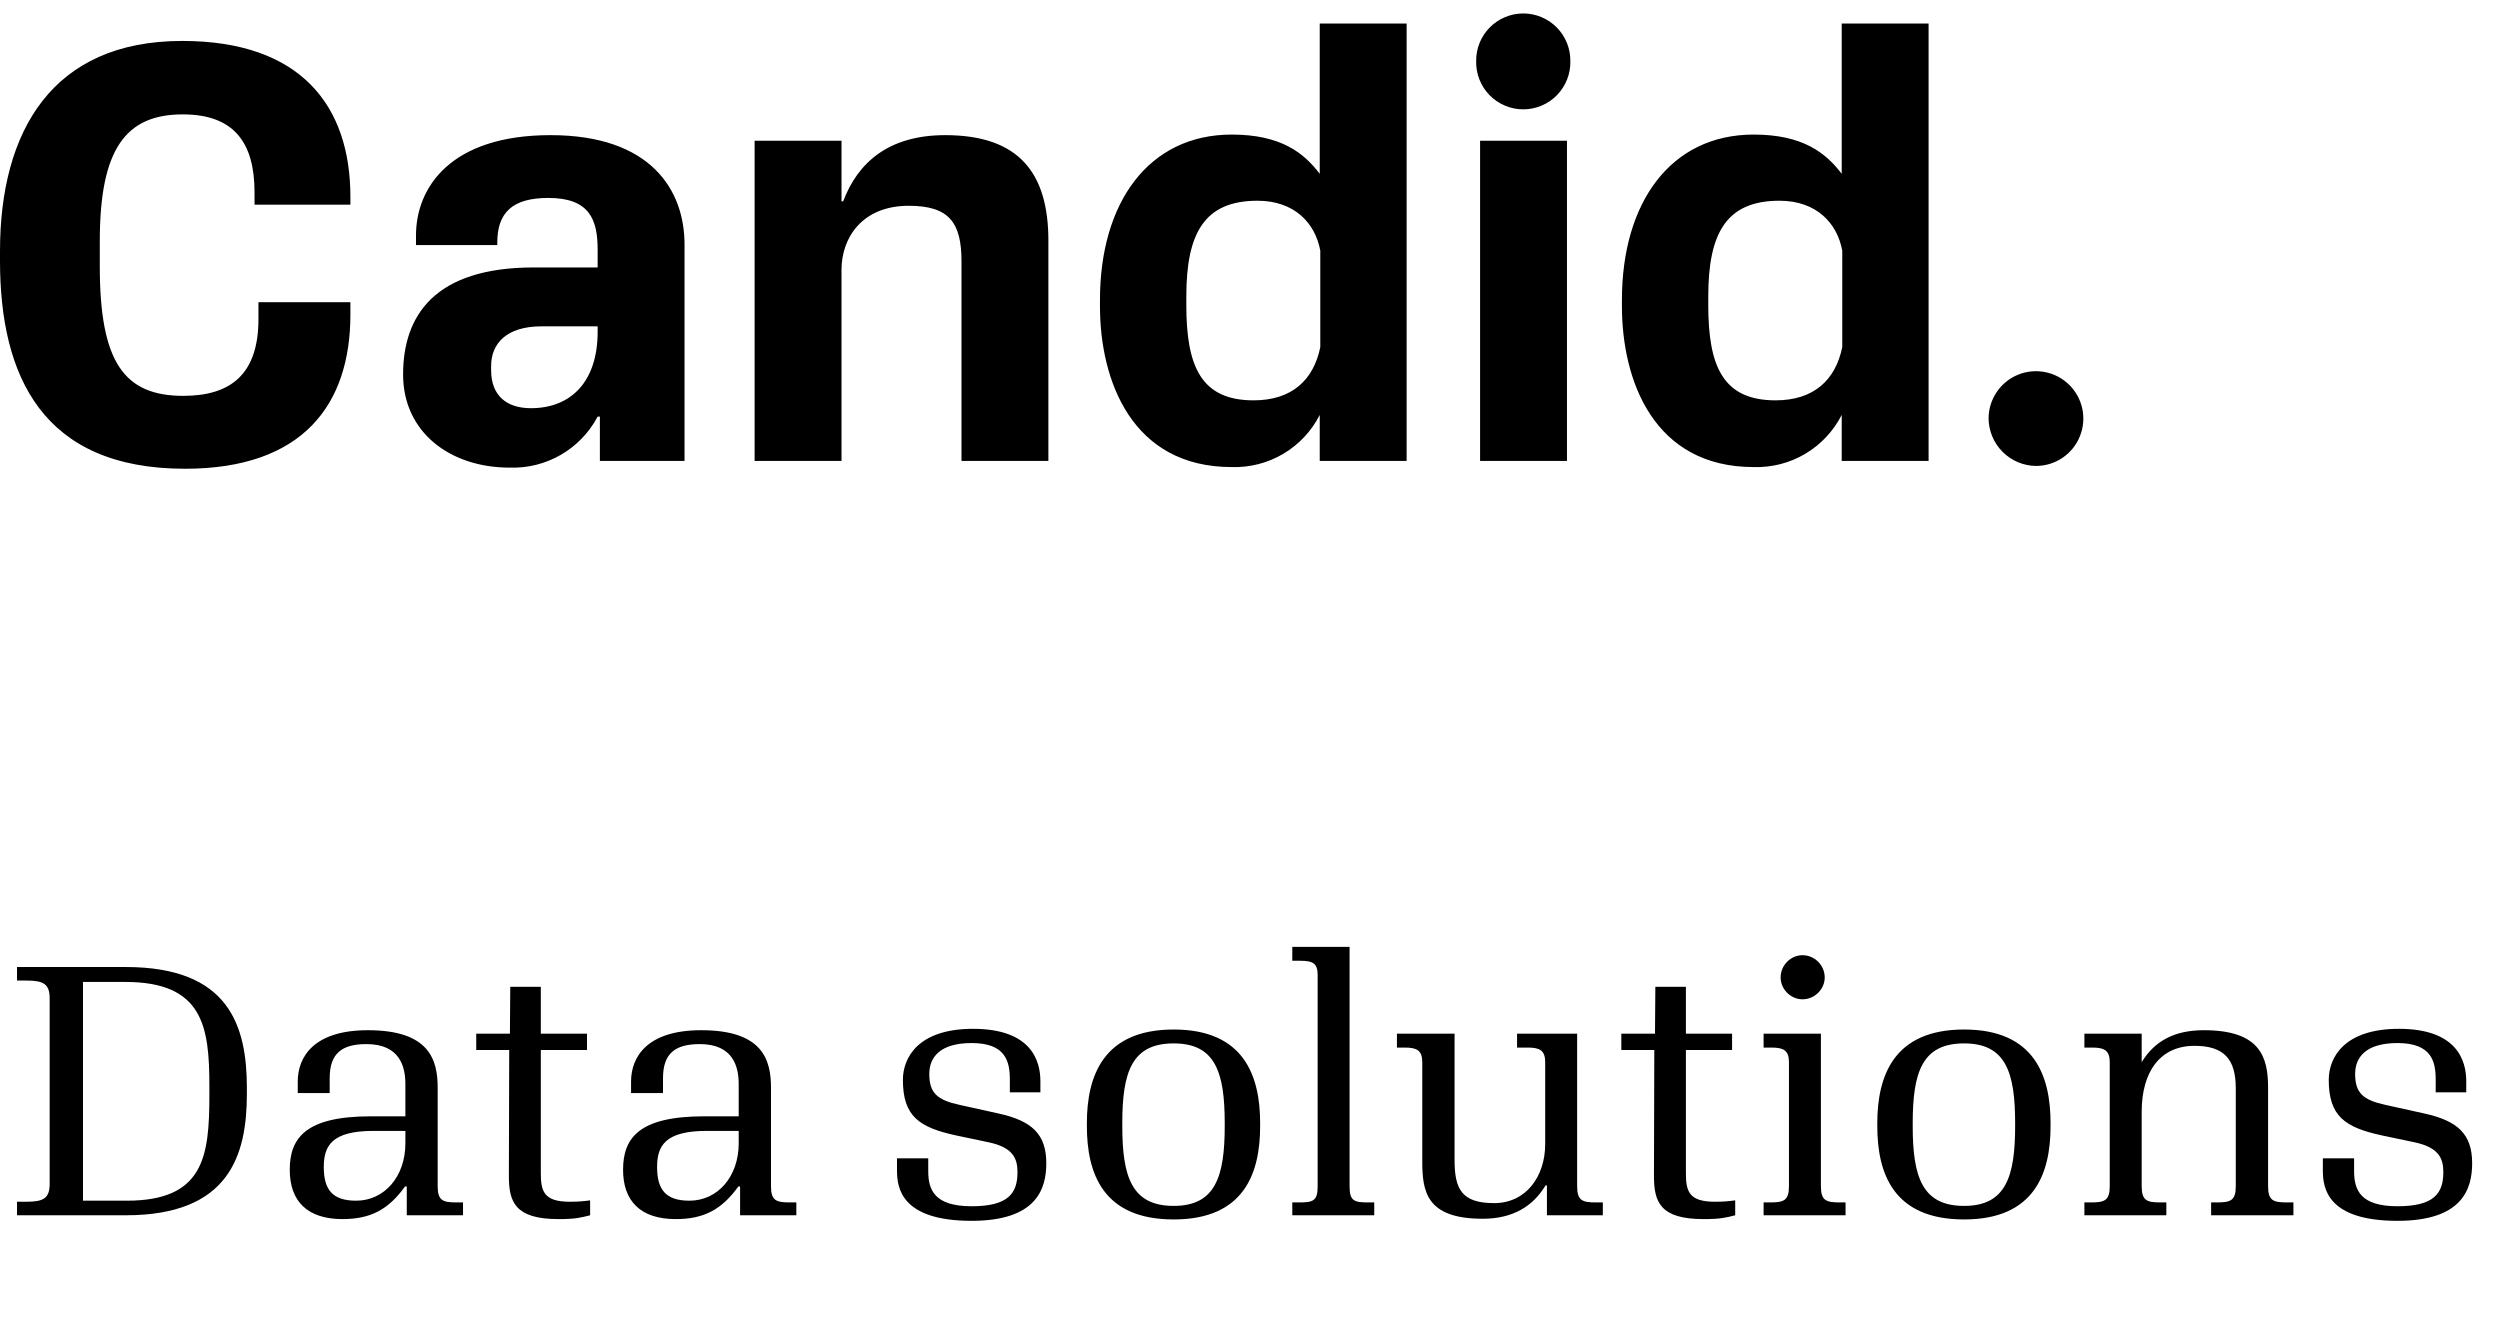 <svg width="144" height="76" viewBox="0 0 144 76" fill="none" xmlns="http://www.w3.org/2000/svg">
<path d="M0.98 55.7H7.24C13.2 55.7 14.22 59.08 14.22 62.68V63C14.22 66.56 13.2 70 7.24 70H0.98V69.22H1.54C2.5 69.22 2.86 69.02 2.86 68.2V57.5C2.86 56.68 2.5 56.48 1.54 56.48H0.98V55.7ZM4.78 69.16H7.3C11.74 69.16 12.06 66.62 12.06 63.08V62.58C12.06 59.16 11.72 56.56 7.22 56.56H4.78V69.16ZM20.51 69.16C22.15 69.16 23.35 67.76 23.35 65.86V65.14H21.51C19.11 65.14 18.65 66 18.65 67.22C18.65 68.48 19.11 69.16 20.51 69.16ZM17.15 62.3C17.15 60.88 18.07 59.34 21.19 59.34C24.75 59.34 25.21 61.06 25.21 62.66V68.32C25.21 69.16 25.51 69.26 26.31 69.26H26.67V70H23.43V68.34H23.33C22.37 69.68 21.33 70.22 19.73 70.22C17.69 70.22 16.69 69.18 16.69 67.38C16.69 65.56 17.59 64.3 21.35 64.3H23.35V62.44C23.35 61.44 23.03 60.14 21.11 60.14C19.71 60.14 18.99 60.66 18.99 62.1V62.96H17.15V62.3ZM27.431 60.48V59.54H29.371L29.391 56.84H31.151V59.54H33.811V60.48H31.151V67.56C31.151 68.6 31.311 69.22 32.811 69.22C33.251 69.22 33.571 69.2 33.991 69.14V70C33.431 70.14 33.151 70.22 32.171 70.22C29.671 70.22 29.311 69.24 29.311 67.74L29.331 60.48H27.431ZM39.709 69.16C41.349 69.16 42.549 67.76 42.549 65.86V65.14H40.709C38.309 65.14 37.849 66 37.849 67.22C37.849 68.48 38.309 69.16 39.709 69.16ZM36.349 62.3C36.349 60.88 37.269 59.34 40.389 59.34C43.949 59.34 44.409 61.06 44.409 62.66V68.32C44.409 69.16 44.709 69.26 45.509 69.26H45.869V70H42.629V68.34H42.529C41.569 69.68 40.529 70.22 38.929 70.22C36.889 70.22 35.889 69.18 35.889 67.38C35.889 65.56 36.789 64.3 40.549 64.3H42.549V62.44C42.549 61.44 42.229 60.14 40.309 60.14C38.909 60.14 38.189 60.66 38.189 62.1V62.96H36.349V62.3ZM55.967 60.08C54.167 60.08 53.527 60.88 53.527 61.86C53.527 62.96 53.987 63.36 55.267 63.64L57.527 64.14C59.427 64.56 60.267 65.32 60.267 67C60.267 68.46 59.727 70.32 55.967 70.32C51.927 70.32 51.667 68.44 51.667 67.42V66.72H53.467V67.46C53.467 68.54 53.827 69.48 55.967 69.48C58.067 69.48 58.607 68.74 58.607 67.52C58.607 66.72 58.347 66.1 56.967 65.8L55.067 65.4C52.947 64.94 52.007 64.3 52.007 62.2C52.007 60.94 52.867 59.26 56.047 59.26C59.407 59.26 59.927 61.1 59.927 62.28V62.92H58.167V62.18C58.167 61.14 57.927 60.08 55.967 60.08ZM67.604 59.3C71.664 59.3 72.584 61.98 72.584 64.7V64.86C72.584 67.58 71.664 70.24 67.604 70.24C63.524 70.24 62.604 67.58 62.604 64.86V64.7C62.604 61.98 63.544 59.3 67.604 59.3ZM67.604 60.1C65.184 60.1 64.644 61.76 64.644 64.7V64.86C64.644 67.78 65.184 69.46 67.604 69.46C70.004 69.46 70.544 67.78 70.544 64.86V64.7C70.544 61.76 70.004 60.1 67.604 60.1ZM75.896 68.36V56.14C75.896 55.46 75.576 55.34 74.896 55.34H74.436V54.54H77.736V68.36C77.736 69.2 78.036 69.26 78.836 69.26H79.156V70H74.436V69.26H74.796C75.596 69.26 75.896 69.2 75.896 68.36ZM89.103 70V68.28H89.023C88.303 69.48 87.143 70.2 85.403 70.2C82.143 70.2 81.923 68.62 81.923 66.88V61.18C81.923 60.5 81.603 60.34 80.923 60.34H80.463V59.54H83.783V66.82C83.783 68.48 84.183 69.3 86.063 69.3C87.903 69.3 89.003 67.76 89.003 65.9V61.18C89.003 60.5 88.683 60.34 88.003 60.34H87.383V59.54H90.843V68.32C90.843 69.16 91.143 69.26 91.943 69.26H92.323V70H89.103ZM93.388 60.48V59.54H95.328L95.348 56.84H97.108V59.54H99.768V60.48H97.108V67.56C97.108 68.6 97.268 69.22 98.768 69.22C99.208 69.22 99.528 69.2 99.948 69.14V70C99.388 70.14 99.108 70.22 98.128 70.22C95.628 70.22 95.268 69.24 95.268 67.74L95.288 60.48H93.388ZM102.564 56.3C102.564 55.6 103.144 55.02 103.824 55.02C104.524 55.02 105.104 55.6 105.104 56.3C105.104 56.98 104.524 57.56 103.824 57.56C103.144 57.56 102.564 56.98 102.564 56.3ZM103.044 68.32V61.18C103.044 60.5 102.724 60.34 102.044 60.34H101.584V59.54H104.884V68.32C104.884 69.16 105.184 69.26 105.984 69.26H106.304V70H101.584V69.26H101.944C102.744 69.26 103.044 69.16 103.044 68.32ZM113.132 59.3C117.192 59.3 118.112 61.98 118.112 64.7V64.86C118.112 67.58 117.192 70.24 113.132 70.24C109.052 70.24 108.132 67.58 108.132 64.86V64.7C108.132 61.98 109.072 59.3 113.132 59.3ZM113.132 60.1C110.712 60.1 110.172 61.76 110.172 64.7V64.86C110.172 67.78 110.712 69.46 113.132 69.46C115.532 69.46 116.072 67.78 116.072 64.86V64.7C116.072 61.76 115.532 60.1 113.132 60.1ZM124.781 69.26V70H120.061V69.26H120.421C121.221 69.26 121.521 69.16 121.521 68.32V61.18C121.521 60.5 121.201 60.34 120.521 60.34H120.061V59.54H123.361V61.18C124.081 60 125.201 59.34 126.941 59.34C130.201 59.34 130.641 60.9 130.641 62.64V68.32C130.641 69.16 130.941 69.26 131.741 69.26H132.101V70H127.361V69.26H127.681C128.481 69.26 128.781 69.16 128.781 68.32V62.7C128.781 61.04 128.141 60.24 126.401 60.24C124.401 60.24 123.361 61.76 123.361 64.04V68.32C123.361 69.16 123.661 69.26 124.461 69.26H124.781ZM138.096 60.08C136.296 60.08 135.656 60.88 135.656 61.86C135.656 62.96 136.116 63.36 137.396 63.64L139.656 64.14C141.556 64.56 142.396 65.32 142.396 67C142.396 68.46 141.856 70.32 138.096 70.32C134.056 70.32 133.796 68.44 133.796 67.42V66.72H135.596V67.46C135.596 68.54 135.956 69.48 138.096 69.48C140.196 69.48 140.736 68.74 140.736 67.52C140.736 66.72 140.476 66.1 139.096 65.8L137.196 65.4C135.076 64.94 134.136 64.3 134.136 62.2C134.136 60.94 134.996 59.26 138.176 59.26C141.536 59.26 142.056 61.1 142.056 62.28V62.92H140.296V62.18C140.296 61.14 140.056 60.08 138.096 60.08Z" fill="black"/>
<path d="M0 14.469C0 7.558 3.003 2.358 10.495 2.358C17.341 2.358 20.183 6.104 20.183 11.336V11.788H14.661V11.078C14.661 8.236 13.498 6.589 10.527 6.589C7.234 6.589 5.748 8.591 5.748 13.888V15.341C5.748 20.896 7.169 22.801 10.559 22.801C13.305 22.801 14.887 21.542 14.887 18.377V17.408H20.183V18.118C20.183 23.318 17.438 27 10.656 27C2.454 27 0 21.671 0 15.018V14.469ZM31.711 7.784C37.492 7.784 39.429 10.949 39.429 14.082V26.548H34.553V23.997H34.424C33.94 24.913 33.208 25.675 32.311 26.195C31.415 26.714 30.39 26.971 29.354 26.935C25.931 26.935 23.218 24.901 23.218 21.574C23.218 18.183 25.027 15.405 30.743 15.405H34.424V14.372C34.424 12.628 33.94 11.401 31.582 11.401C29.483 11.401 28.643 12.273 28.643 13.984V14.114H23.961V13.565C23.961 10.787 25.963 7.784 31.711 7.784ZM34.424 19.12V18.797H31.194C29.16 18.797 28.288 19.798 28.288 21.09V21.316C28.288 22.801 29.193 23.512 30.581 23.512C32.906 23.512 34.424 21.962 34.424 19.12ZM43.466 8.107H48.471V11.595H48.568C49.407 9.366 51.184 7.784 54.445 7.784C58.708 7.784 60.387 9.98 60.387 13.855V26.548H55.382V15.05C55.382 12.822 54.672 11.853 52.346 11.853C49.634 11.853 48.471 13.726 48.471 15.535V26.548H43.466V8.107ZM76.017 23.899C75.544 24.83 74.817 25.607 73.919 26.139C73.021 26.671 71.99 26.936 70.947 26.903C65.199 26.903 63.358 21.93 63.358 17.634V17.279C63.358 11.659 66.168 7.751 70.947 7.751C73.789 7.751 75.113 8.817 76.017 10.012V1.357H81.022V26.548H76.017V23.899ZM76.049 19.992V14.437C75.758 12.854 74.564 11.562 72.433 11.562C69.365 11.562 68.332 13.436 68.332 17.085V17.57C68.332 21.09 69.171 23.06 72.207 23.06C74.403 23.06 75.662 21.897 76.049 19.992V19.992ZM85.027 3.52C85.022 3.161 85.09 2.805 85.224 2.472C85.358 2.14 85.557 1.837 85.81 1.581C86.062 1.326 86.362 1.123 86.694 0.985C87.025 0.847 87.38 0.775 87.739 0.775C88.098 0.775 88.454 0.847 88.785 0.985C89.116 1.123 89.416 1.326 89.669 1.581C89.921 1.837 90.12 2.14 90.255 2.472C90.389 2.805 90.456 3.161 90.452 3.52C90.46 3.882 90.397 4.242 90.264 4.578C90.132 4.915 89.933 5.222 89.68 5.481C89.428 5.74 89.126 5.945 88.792 6.086C88.459 6.226 88.101 6.298 87.739 6.298C87.377 6.298 87.019 6.226 86.686 6.086C86.353 5.945 86.051 5.74 85.798 5.481C85.545 5.222 85.347 4.915 85.214 4.578C85.082 4.242 85.018 3.882 85.027 3.52V3.52ZM85.253 8.107H90.258V26.548H85.253V8.107ZM106.082 23.899C105.609 24.83 104.881 25.607 103.983 26.139C103.086 26.671 102.055 26.936 101.012 26.903C95.263 26.903 93.423 21.93 93.423 17.634V17.279C93.423 11.659 96.233 7.751 101.012 7.751C103.854 7.751 105.177 8.817 106.082 10.012V1.357H111.087V26.548H106.082V23.899ZM106.114 19.992V14.437C105.823 12.854 104.629 11.562 102.497 11.562C99.429 11.562 98.396 13.436 98.396 17.085V17.57C98.396 21.09 99.236 23.06 102.271 23.06C104.467 23.06 105.726 21.897 106.114 19.992V19.992ZM114.542 24.093C114.545 23.555 114.708 23.029 115.009 22.583C115.31 22.137 115.736 21.79 116.234 21.585C116.732 21.381 117.28 21.328 117.807 21.434C118.335 21.539 118.82 21.799 119.201 22.18C119.581 22.56 119.841 23.045 119.947 23.573C120.053 24.101 120 24.648 119.795 25.146C119.591 25.645 119.244 26.071 118.797 26.372C118.351 26.673 117.826 26.835 117.287 26.839C116.561 26.834 115.865 26.543 115.352 26.029C114.838 25.515 114.547 24.82 114.542 24.093V24.093Z" fill="black"/>
</svg>
